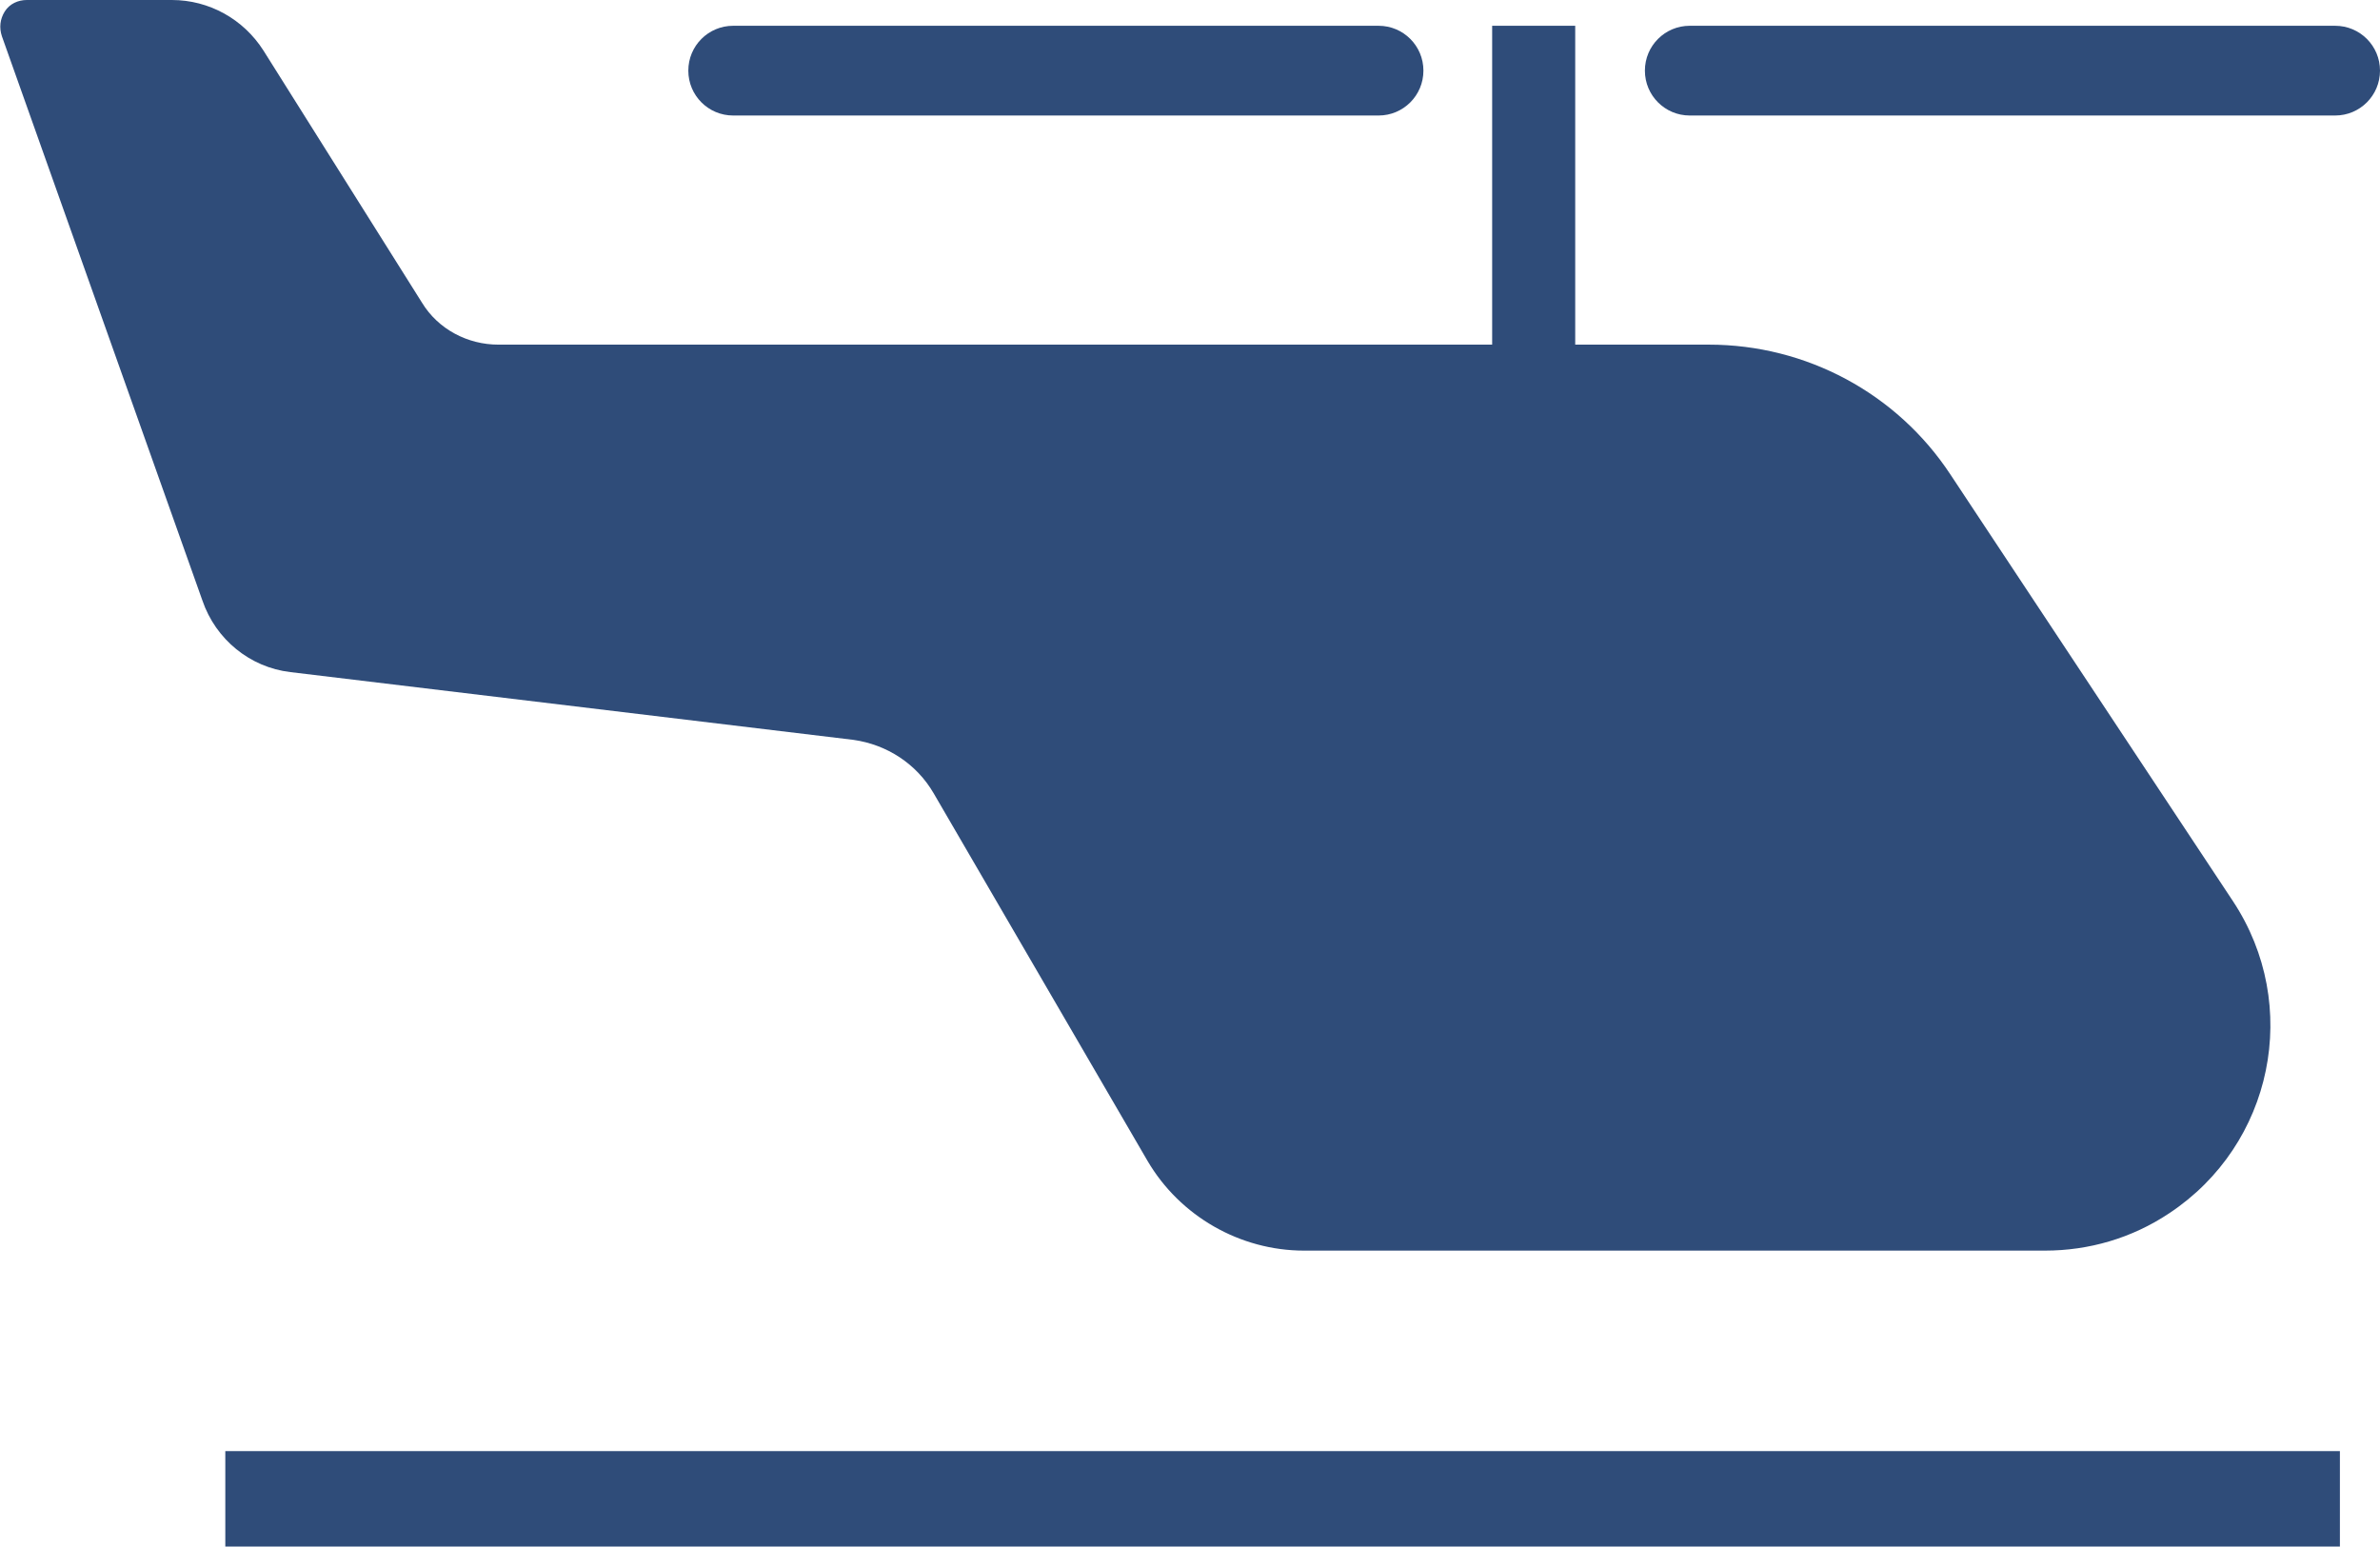 <?xml version="1.0" encoding="UTF-8"?>
<svg id="Layer_2" data-name="Layer 2" xmlns="http://www.w3.org/2000/svg" viewBox="0 0 24.93 16.2">
  <g id="Layer_2-2" data-name="Layer 2">
    <g id="_リコプターのアイコン素材" data-name=" リコプターのアイコン素材">
      <path id="Rectangle_581" data-name="Rectangle 581" d="m17.7.27h6.76c.26,0,.47.21.47.47h0c0,.26-.21.47-.47.47h-6.76c-.26,0-.47-.21-.47-.47h0c0-.26.21-.47.47-.47Z" fill="#2f4c79"/>
      <path id="Rectangle_582" data-name="Rectangle 582" d="m7.68.27h6.76c.26,0,.47.21.47.47h0c0,.26-.21.47-.47.47h-6.76c-.26,0-.47-.21-.47-.47h0c0-.26.21-.47.47-.47Z" fill="#2f4c79"/>
      <path id="Path_107" data-name="Path 107" d="m.05.12c.05-.08.14-.12.23-.12h1.52c.39,0,.75.2.96.53l1.66,2.64c.17.28.48.44.8.44h10.41V.27h.87v3.34h1.4c1.02,0,1.97.51,2.53,1.36l2.96,4.47c.72,1.09.42,2.55-.67,3.27-.39.26-.84.39-1.3.39h-7.76c-.67,0-1.3-.36-1.64-.94l-2.24-3.85c-.18-.31-.49-.51-.84-.56l-5.9-.71c-.42-.05-.78-.34-.92-.75L.02.38C-.01.29,0,.2.05.12Z" fill="#2f4c79"/>
    </g>
    <rect x="2.36" y="15.2" width="22.15" height="1" fill="#2f4c79"/>
  </g>
</svg>